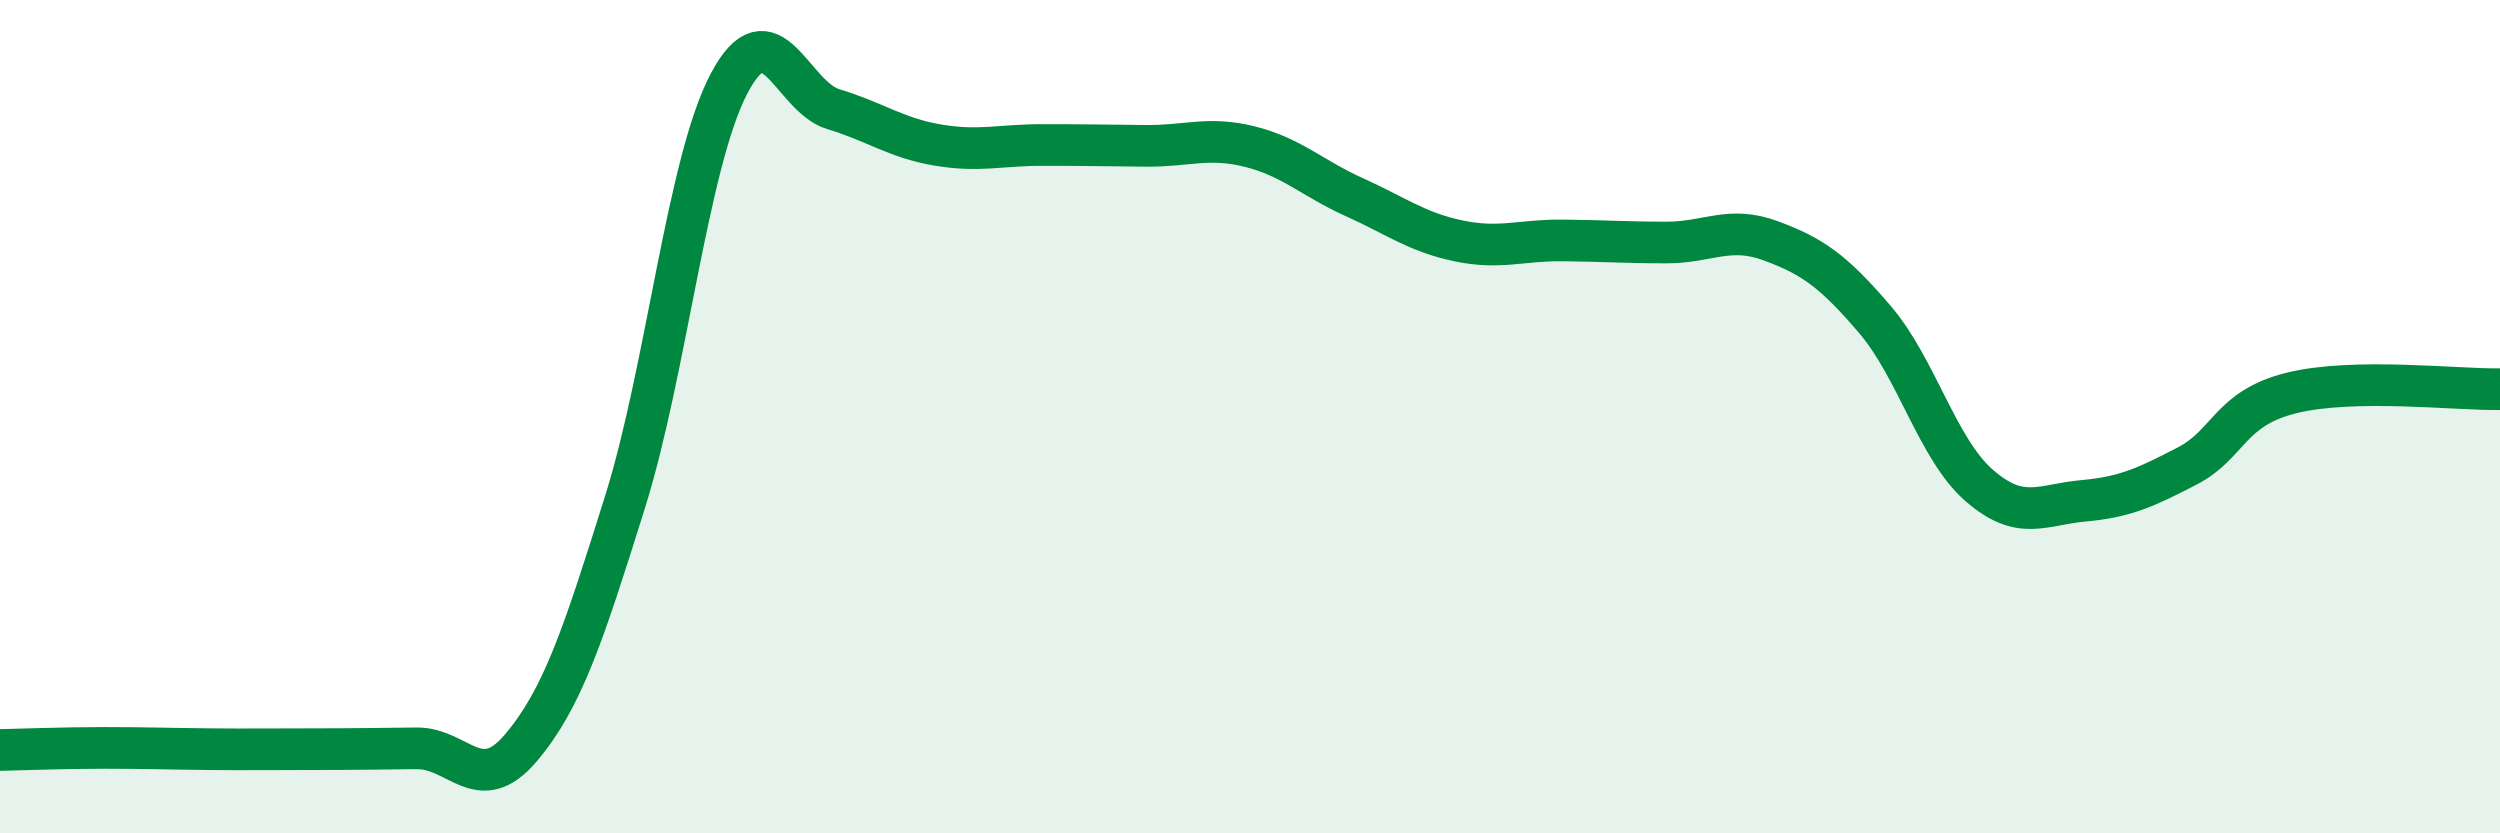 
    <svg width="60" height="20" viewBox="0 0 60 20" xmlns="http://www.w3.org/2000/svg">
      <path
        d="M 0,18 C 0.5,17.99 1.5,17.95 2.5,17.95 C 3.5,17.95 4,17.97 5,17.98 C 6,17.99 6.5,17.98 7.5,17.98 C 8.5,17.98 9,17.97 10,17.96 C 11,17.95 11.5,19.13 12.5,17.95 C 13.5,16.77 14,15.24 15,12.05 C 16,8.86 16.5,3.89 17.5,2 C 18.5,0.11 19,2.32 20,2.62 C 21,2.92 21.5,3.31 22.5,3.48 C 23.5,3.65 24,3.48 25,3.48 C 26,3.48 26.5,3.49 27.5,3.5 C 28.5,3.51 29,3.27 30,3.52 C 31,3.77 31.5,4.28 32.5,4.73 C 33.5,5.18 34,5.57 35,5.78 C 36,5.99 36.5,5.76 37.5,5.77 C 38.5,5.78 39,5.82 40,5.82 C 41,5.82 41.5,5.41 42.5,5.78 C 43.5,6.15 44,6.5 45,7.67 C 46,8.84 46.5,10.78 47.5,11.65 C 48.5,12.52 49,12.11 50,12.02 C 51,11.93 51.5,11.7 52.5,11.18 C 53.5,10.66 53.5,9.8 55,9.43 C 56.5,9.06 59,9.36 60,9.34L60 20L0 20Z"
        fill="#008740"
        opacity="0.1"
        stroke-linecap="round"
        stroke-linejoin="round"
      />
      <path
        d="M 0,18 C 0.5,17.99 1.5,17.95 2.5,17.95 C 3.5,17.95 4,17.97 5,17.98 C 6,17.99 6.5,17.98 7.5,17.98 C 8.5,17.98 9,17.97 10,17.96 C 11,17.95 11.5,19.13 12.5,17.95 C 13.5,16.77 14,15.24 15,12.05 C 16,8.86 16.5,3.89 17.5,2 C 18.5,0.11 19,2.32 20,2.62 C 21,2.92 21.5,3.31 22.5,3.48 C 23.5,3.65 24,3.48 25,3.48 C 26,3.48 26.5,3.49 27.5,3.5 C 28.5,3.51 29,3.27 30,3.52 C 31,3.77 31.5,4.28 32.5,4.73 C 33.5,5.18 34,5.57 35,5.78 C 36,5.99 36.5,5.76 37.5,5.77 C 38.5,5.78 39,5.82 40,5.82 C 41,5.82 41.5,5.41 42.5,5.78 C 43.5,6.15 44,6.5 45,7.67 C 46,8.84 46.5,10.78 47.5,11.65 C 48.5,12.52 49,12.11 50,12.02 C 51,11.93 51.5,11.7 52.5,11.18 C 53.5,10.66 53.5,9.8 55,9.43 C 56.5,9.06 59,9.36 60,9.34"
        stroke="#008740"
        stroke-width="1"
        fill="none"
        stroke-linecap="round"
        stroke-linejoin="round"
      />
    </svg>
  
